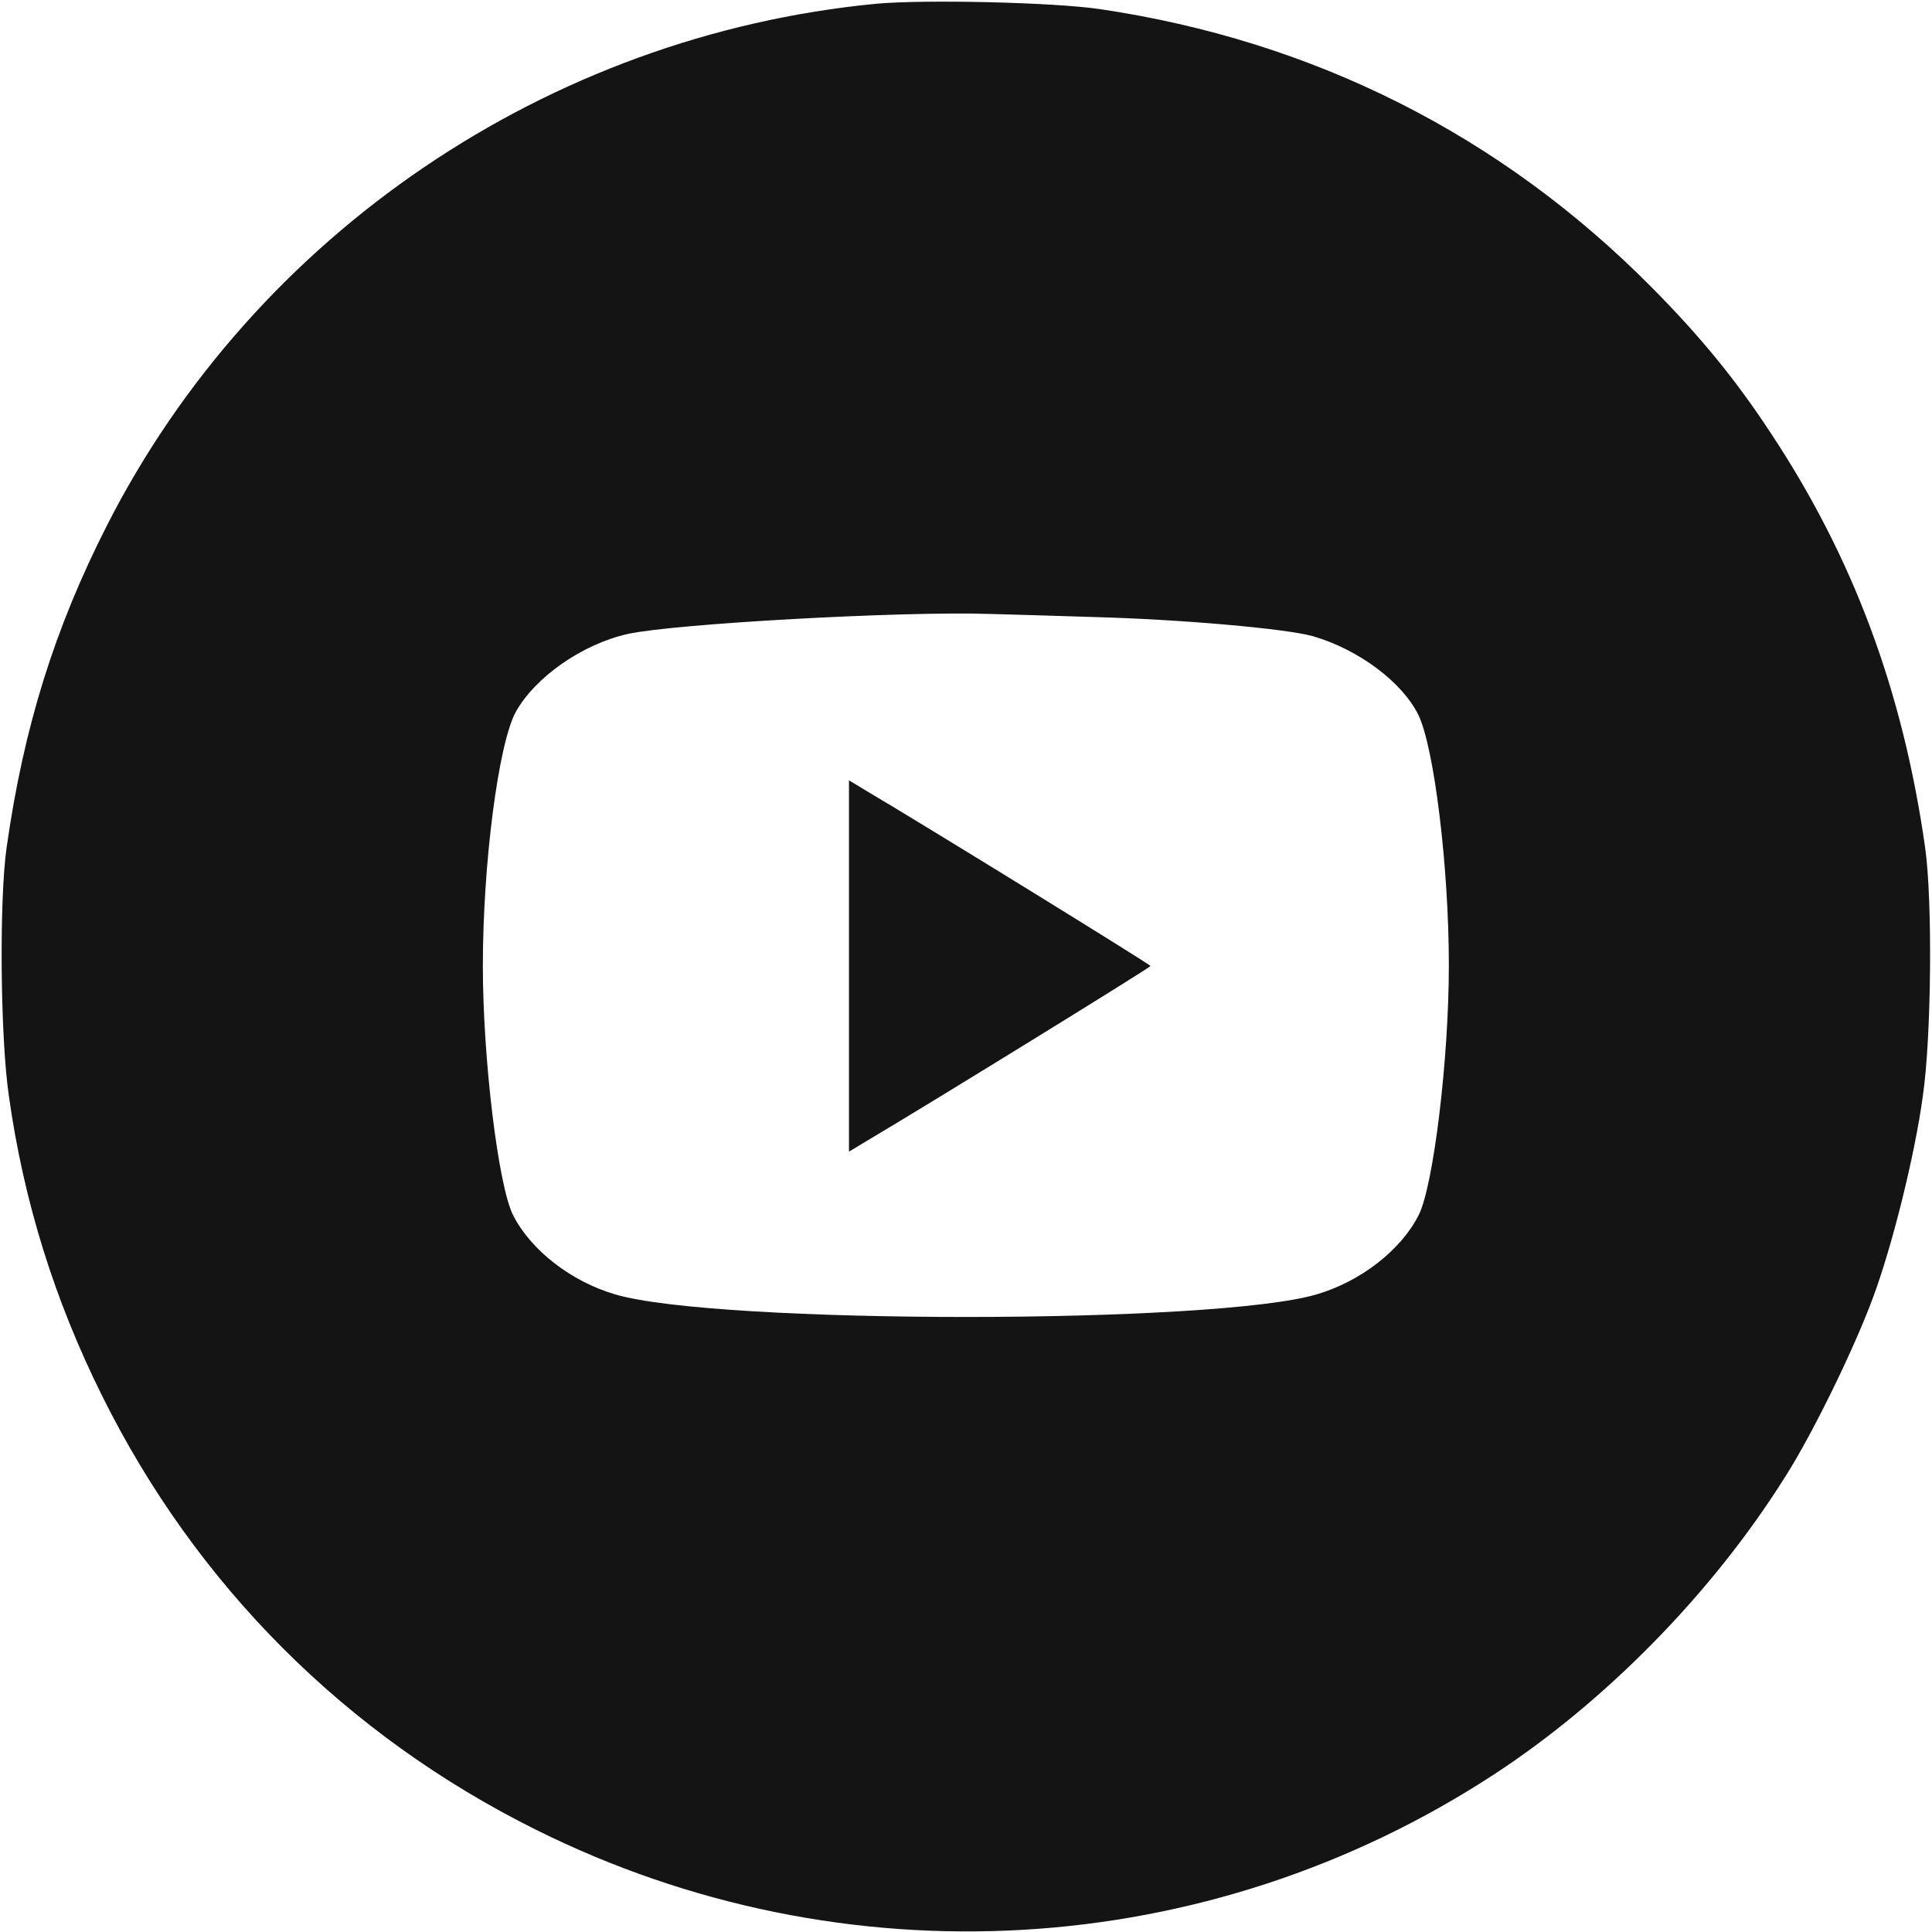 <?xml version="1.0" encoding="UTF-8"?> <svg xmlns="http://www.w3.org/2000/svg" width="65" height="65" viewBox="0 0 65 65" fill="none"> <g clip-path="url(#clip0_22_517)"> <path d="M29.461 0.128C18.442 1.194 8.59 7.872 3.601 17.673C1.836 21.139 0.795 24.478 0.224 28.502C-0.03 30.279 0.008 34.901 0.3 36.881C0.795 40.41 1.836 43.749 3.436 46.961C6.597 53.334 11.649 58.387 18.035 61.561C28.382 66.715 40.62 66.004 50.269 59.695C54.039 57.232 57.619 53.575 60.057 49.691C60.996 48.218 62.393 45.349 63.028 43.622C63.675 41.87 64.424 38.849 64.691 36.881C64.983 34.888 65.021 30.267 64.767 28.502C64.018 23.234 62.342 18.739 59.562 14.55C58.394 12.773 57.213 11.325 55.563 9.662C50.497 4.546 44.2 1.372 37.002 0.306C35.453 0.077 31.086 -0.024 29.461 0.128ZM36.748 20.758C39.706 20.834 43.286 21.151 44.175 21.405C45.698 21.85 47.158 22.929 47.717 24.046C48.25 25.138 48.745 29.162 48.745 32.476C48.745 35.65 48.225 39.903 47.73 40.88C47.133 42.061 45.775 43.114 44.302 43.546C40.9 44.562 24.091 44.562 20.689 43.546C19.216 43.114 17.858 42.061 17.261 40.88C16.766 39.903 16.245 35.637 16.245 32.501C16.245 29.061 16.766 25.036 17.35 23.957C17.997 22.789 19.584 21.672 21.12 21.329C22.669 20.986 30.375 20.555 33.32 20.656C33.955 20.669 35.491 20.72 36.748 20.758Z" fill="#141414"></path> <path d="M28.563 32.5V38.746L29.173 38.378C31.026 37.286 38.707 32.551 38.707 32.5C38.707 32.449 31.026 27.714 29.173 26.622L28.563 26.254V32.5Z" fill="#141414"></path> </g> <defs> <clipPath id="clip0_22_517"> <rect width="16.216" height="16.216" fill="white" transform="scale(4.008)"></rect> </clipPath> </defs> </svg> 